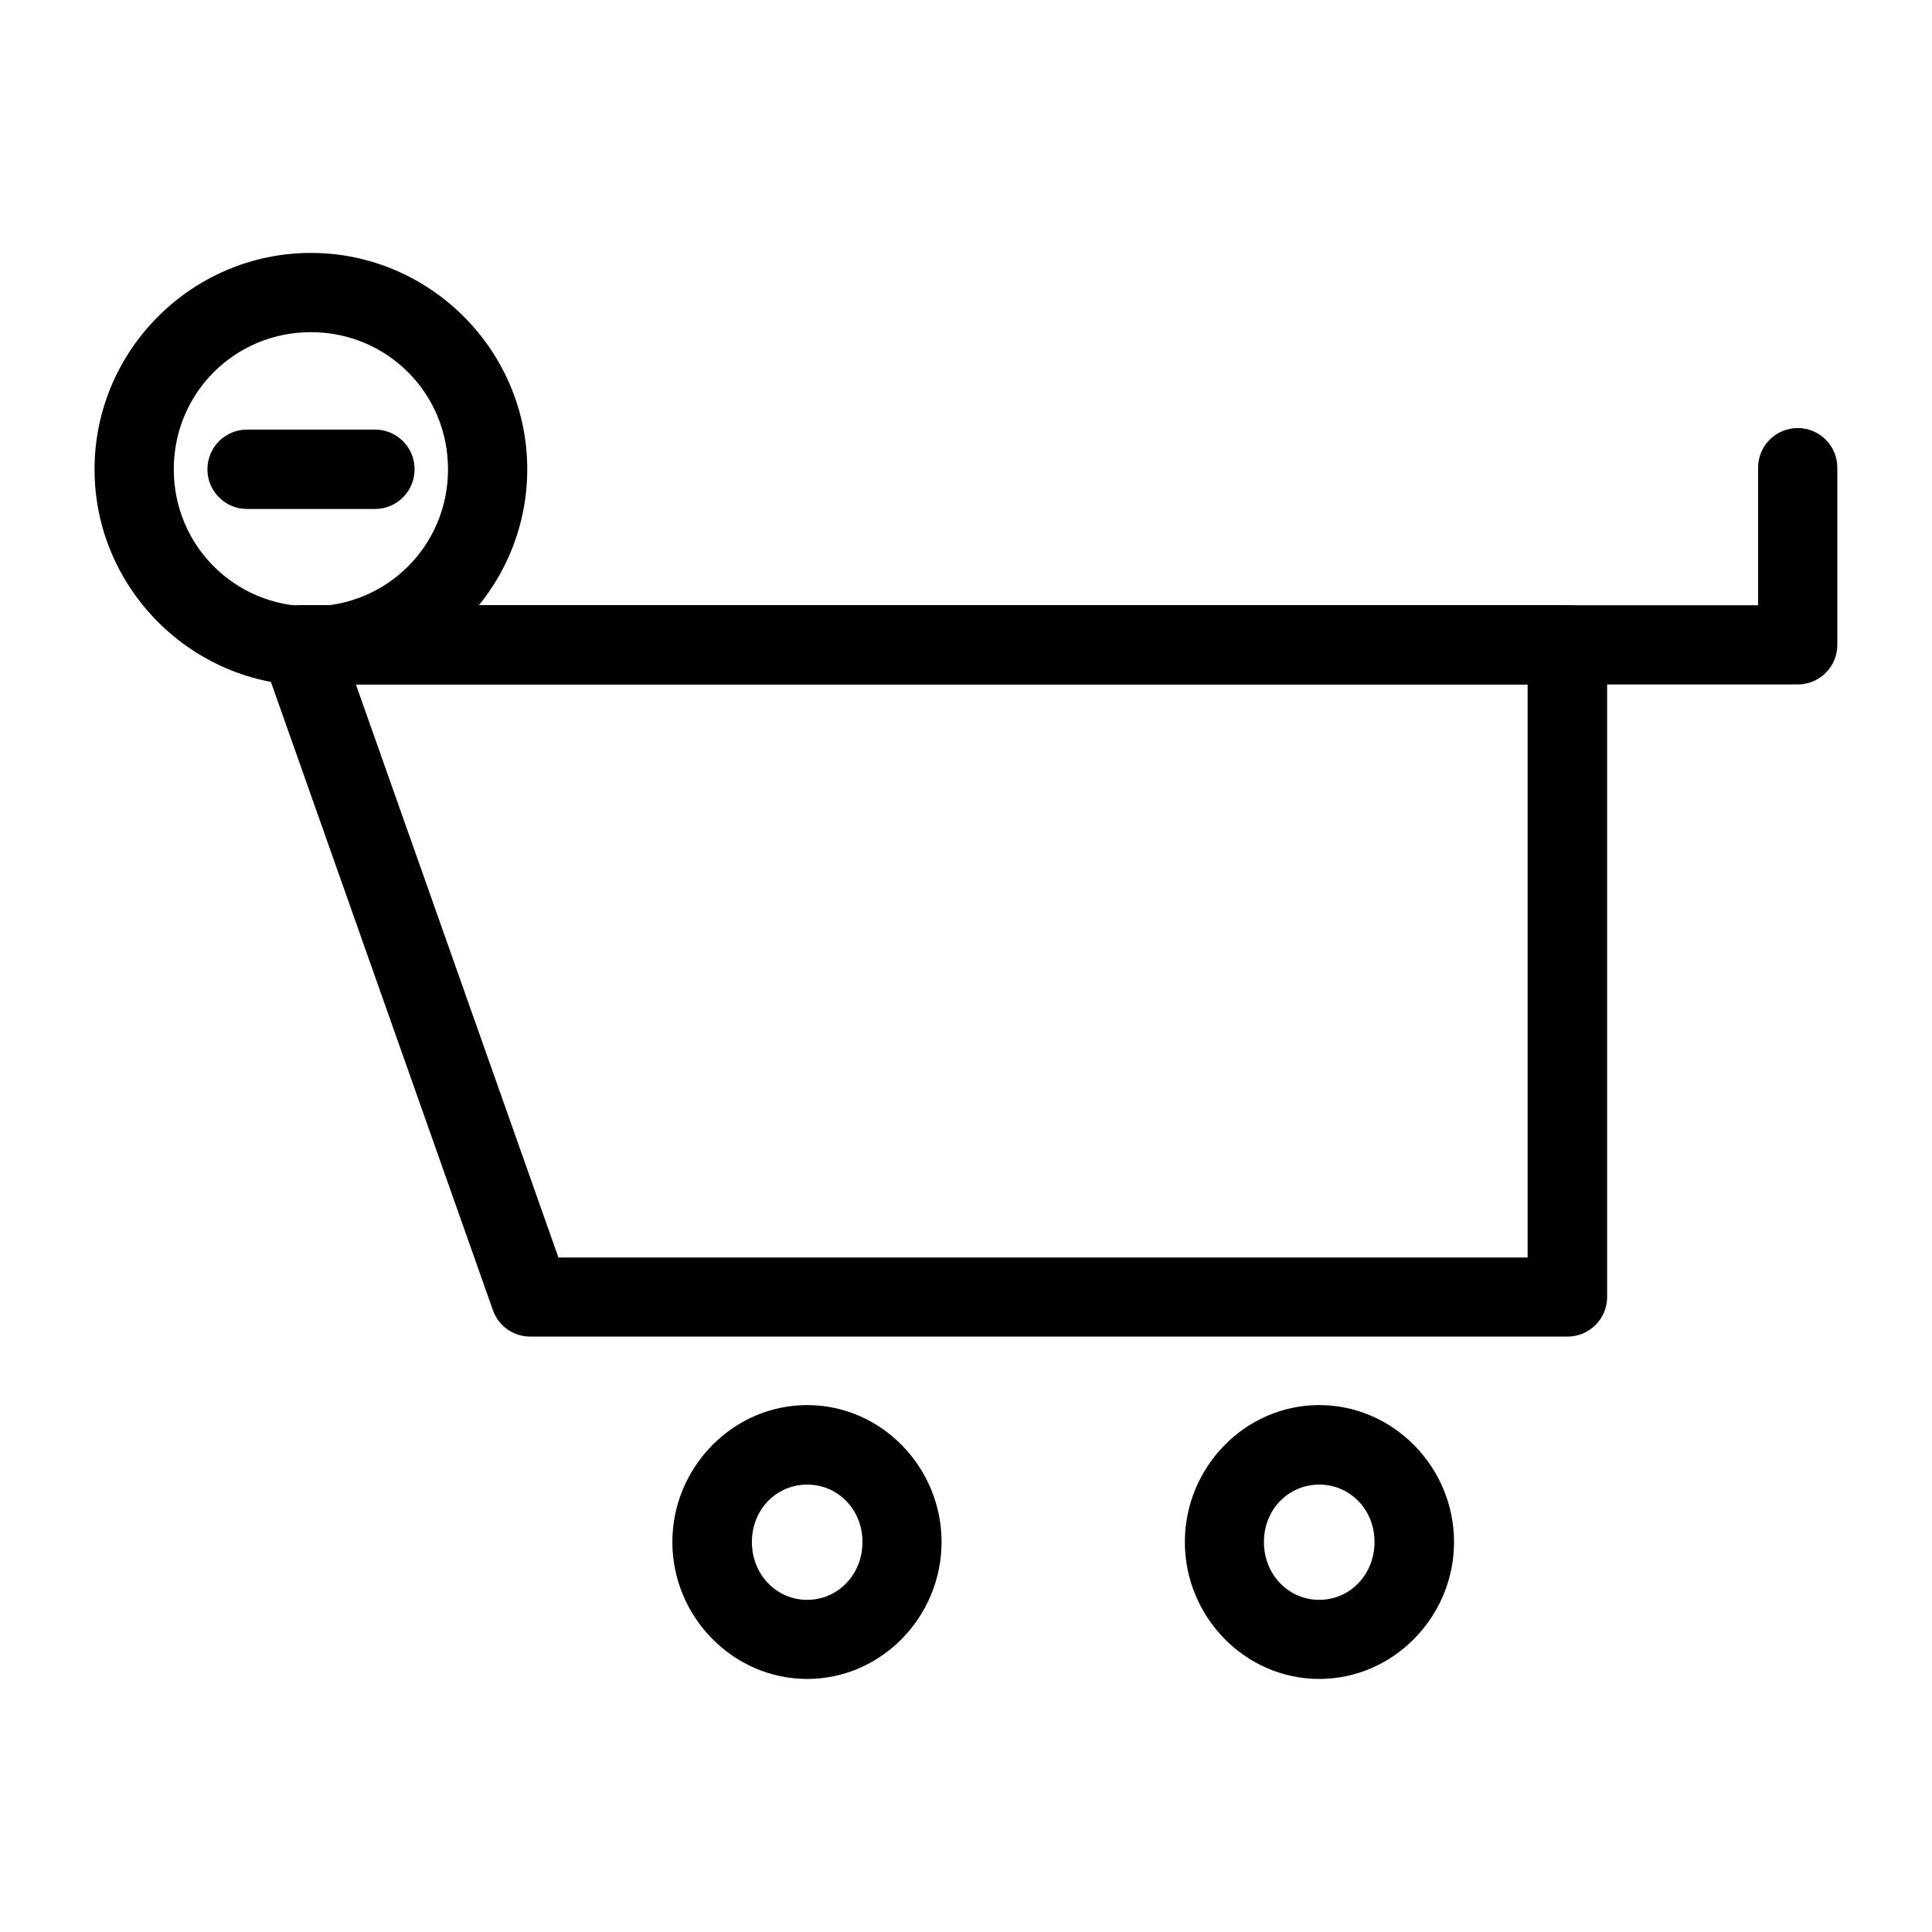 <?xml version="1.0" encoding="UTF-8"?>
<!-- Uploaded to: ICON Repo, www.iconrepo.com, Generator: ICON Repo Mixer Tools -->
<svg fill="#000000" width="800px" height="800px" version="1.1" viewBox="144 144 512 512" xmlns="http://www.w3.org/2000/svg">
 <g>
  <path d="m620.45 257.44c-2.797-0.012-5.484 1.094-7.461 3.074-1.98 1.977-3.086 4.664-3.074 7.465v36.414h-50.52c-2.797-0.012-5.484 1.094-7.461 3.074-1.98 1.977-3.086 4.664-3.074 7.461 0.008 2.785 1.125 5.453 3.102 7.414 1.977 1.961 4.652 3.059 7.434 3.047h60.98c2.781 0.012 5.457-1.086 7.434-3.047 1.977-1.961 3.094-4.629 3.102-7.414v-46.949c0.012-2.785-1.086-5.461-3.047-7.438-1.961-1.977-4.629-3.094-7.414-3.102z"/>
  <path d="m223.46 304.36c-3.406-0.008-6.606 1.645-8.574 4.422-1.973 2.777-2.473 6.34-1.344 9.551l61.086 172.89c1.488 4.199 5.465 7 9.918 6.988h274.77c2.797 0.027 5.488-1.066 7.481-3.035 1.988-1.969 3.109-4.648 3.113-7.445v-172.89c-0.004-2.797-1.125-5.481-3.113-7.449-1.992-1.965-4.684-3.059-7.481-3.031zm14.875 21.074h310.5v151.81h-256.85z"/>
  <path d="m357.91 516.36c-19.703 0-35.727 16.523-35.727 36.289 0 19.77 16.023 36.289 35.727 36.289s35.613-16.523 35.613-36.289c0-19.77-15.914-36.289-35.613-36.289zm0 21.074c8.078 0 14.652 6.519 14.652 15.215 0 8.695-6.574 15.328-14.652 15.328s-14.652-6.633-14.652-15.328c0-8.695 6.574-15.215 14.652-15.215z" fill-rule="evenodd"/>
  <path d="m493.61 516.36c-19.703 0-35.613 16.523-35.613 36.289 0 19.77 15.91 36.289 35.613 36.289s35.727-16.523 35.727-36.289c0-19.77-16.023-36.289-35.727-36.289zm0 21.074c8.078 0 14.652 6.519 14.652 15.215 0 8.695-6.574 15.328-14.652 15.328s-14.652-6.633-14.652-15.328c0-8.695 6.574-15.215 14.652-15.215z" fill-rule="evenodd"/>
  <path d="m226.39 211.03c-31.531 0-57.336 25.805-57.336 57.336s25.805 57.336 57.336 57.336 57.336-25.805 57.336-57.336-25.805-57.336-57.336-57.336zm0 20.996c20.188 0 36.34 16.152 36.34 36.34s-16.152 36.34-36.34 36.34-36.34-16.152-36.34-36.34 16.152-36.34 36.34-36.34z" fill-rule="evenodd"/>
  <path d="m209.45 257.84c-2.789 0.004-5.465 1.121-7.434 3.106-1.965 1.98-3.062 4.664-3.047 7.457 0.012 5.785 4.695 10.473 10.48 10.48h33.941c5.785-0.008 10.473-4.695 10.48-10.48 0.02-2.793-1.078-5.477-3.047-7.457-1.965-1.984-4.641-3.102-7.434-3.106z"/>
 </g>
</svg>